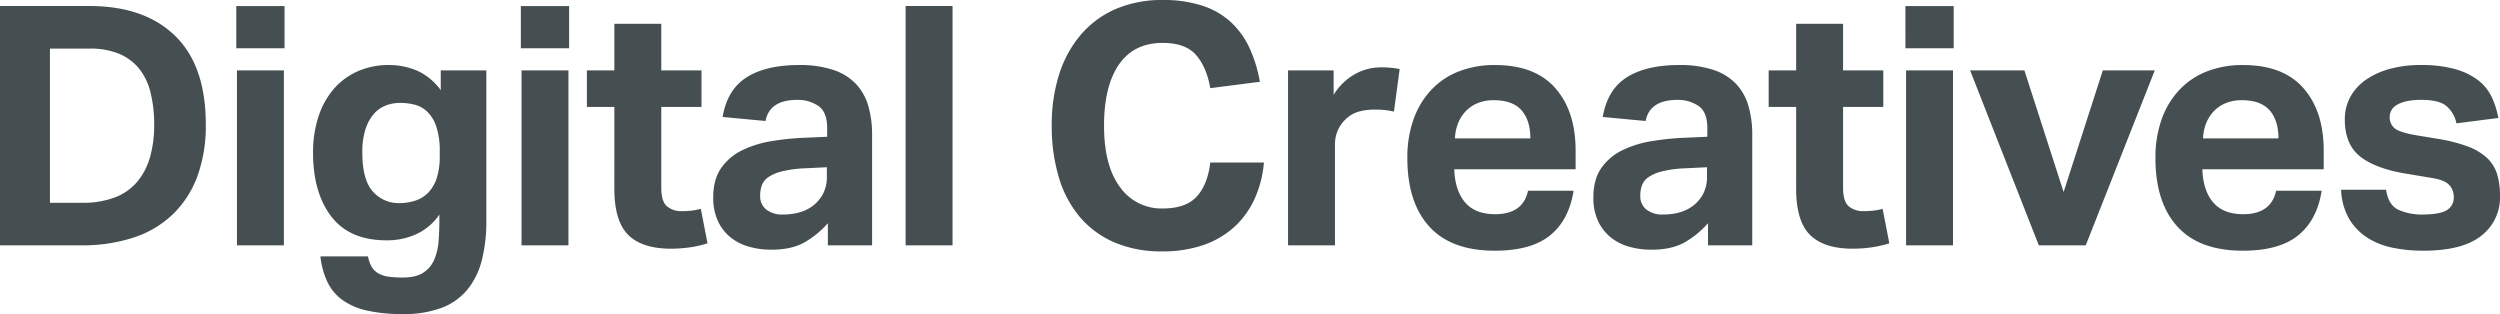 <svg xmlns="http://www.w3.org/2000/svg" width="969.67" height="121.81" viewBox="0 0 969.67 121.81"><defs><style>.a{fill:#454e51;}</style></defs><path class="a" d="M9.49-92.82H44.2q21.32,0,33.215,11.57T89.31-46.93a56.854,56.854,0,0,1-3.315,20.28A39.444,39.444,0,0,1,76.44-11.96,39.821,39.821,0,0,1,61.23-2.99,63.963,63.963,0,0,1,40.95,0H9.49ZM41.34-16.51a34.479,34.479,0,0,0,12.87-2.145,21.187,21.187,0,0,0,8.645-6.175,25.917,25.917,0,0,0,4.875-9.555A45.684,45.684,0,0,0,69.29-46.8a51.256,51.256,0,0,0-1.365-12.285,24,24,0,0,0-4.355-9.3,19.835,19.835,0,0,0-7.735-5.85A28.953,28.953,0,0,0,44.2-76.31H28.86v59.8ZM101.4-67.86h18.2V0H101.4Zm-.26-24.96h18.72v16.38H101.14ZM152.23,4.29a12.517,12.517,0,0,0,1.495,4.16,7.112,7.112,0,0,0,2.6,2.47,11.161,11.161,0,0,0,3.9,1.235,39.876,39.876,0,0,0,5.525.325q5.07,0,7.93-1.885A11.3,11.3,0,0,0,177.9,5.59a22.207,22.207,0,0,0,1.69-7.15q.325-4.03.325-8.32v-2.08a21.777,21.777,0,0,1-8.645,7.475A27.076,27.076,0,0,1,159.38-1.95q-14.3,0-21.385-9.23T130.91-36.01a44.211,44.211,0,0,1,2.015-13.65,31.5,31.5,0,0,1,5.785-10.725,26.279,26.279,0,0,1,9.295-7.02A29.434,29.434,0,0,1,160.42-69.94a27.972,27.972,0,0,1,10.6,2.08,22.993,22.993,0,0,1,9.425,7.67v-7.67h17.68V-9.49a60.416,60.416,0,0,1-1.755,15.275,29.458,29.458,0,0,1-5.59,11.375,23.823,23.823,0,0,1-10.01,7.085A41.474,41.474,0,0,1,165.75,26.65a61.711,61.711,0,0,1-13.975-1.365,25.839,25.839,0,0,1-9.555-4.16,18.559,18.559,0,0,1-5.785-7.02A31.018,31.018,0,0,1,133.77,4.29Zm27.82-40.56a29.615,29.615,0,0,0-1.365-9.88,14.211,14.211,0,0,0-3.575-5.785,11.055,11.055,0,0,0-4.94-2.665,23.5,23.5,0,0,0-5.46-.65,15.416,15.416,0,0,0-5.655,1.04,11.791,11.791,0,0,0-4.68,3.38,17.034,17.034,0,0,0-3.185,5.98,28.629,28.629,0,0,0-1.17,8.71q0,10.79,4.1,15.275A13.251,13.251,0,0,0,164.32-16.38a19.818,19.818,0,0,0,6.3-.975,12.258,12.258,0,0,0,5.005-3.12,14.659,14.659,0,0,0,3.25-5.59,26.262,26.262,0,0,0,1.17-8.385Zm31.72-31.59h18.2V0h-18.2Zm-.26-24.96h18.72v16.38H211.51Zm36.27,39.13H237.12V-67.86h10.66V-85.93h18.2v18.07h15.6v14.17h-15.6v31.33q0,5.33,2.21,7.215a8.507,8.507,0,0,0,5.72,1.885,36,36,0,0,0,3.7-.195,21.522,21.522,0,0,0,3.705-.715l2.6,13.39A43.192,43.192,0,0,1,276.575.845a54.124,54.124,0,0,1-6.825.455q-11.18,0-16.575-5.33t-5.4-17.94ZM330.59-8.58a35.7,35.7,0,0,1-9.035,7.41Q316.55,1.69,308.62,1.69A31.323,31.323,0,0,1,299.975.52a19.937,19.937,0,0,1-7.15-3.64,17.747,17.747,0,0,1-4.875-6.305,21.212,21.212,0,0,1-1.82-9.165q0-7.02,3.12-11.44a21.187,21.187,0,0,1,8.19-6.89,41.119,41.119,0,0,1,11.375-3.51,104.192,104.192,0,0,1,12.8-1.3l8.71-.39V-45.5q0-6.24-3.445-8.58a14.11,14.11,0,0,0-8.125-2.34q-10.79,0-12.35,8.19l-16.64-1.56q1.82-10.66,9.36-15.405t20.28-4.745a40.889,40.889,0,0,1,13.26,1.885,21.423,21.423,0,0,1,8.775,5.4,20.894,20.894,0,0,1,4.81,8.515A39.247,39.247,0,0,1,347.75-42.9V0H330.59Zm-.39-21.71-8.06.39a46.419,46.419,0,0,0-9.23,1.17,16.242,16.242,0,0,0-5.395,2.275,6.77,6.77,0,0,0-2.535,3.185,11.913,11.913,0,0,0-.65,4.03,6.569,6.569,0,0,0,2.34,5.33,9.862,9.862,0,0,0,6.5,1.95q7.02,0,11.44-3.25a14.311,14.311,0,0,0,4.03-4.615,14.113,14.113,0,0,0,1.56-6.955Zm30.55-62.53h18.2V0h-18.2ZM499.72-32.11A42.832,42.832,0,0,1,496.275-18.4a33.637,33.637,0,0,1-7.67,10.92A34.353,34.353,0,0,1,476.645-.26,47.633,47.633,0,0,1,460.2,2.34a45.722,45.722,0,0,1-18.525-3.51,36.484,36.484,0,0,1-13.39-9.88,42.531,42.531,0,0,1-8.125-15.4,68.792,68.792,0,0,1-2.73-19.955,63.963,63.963,0,0,1,2.99-20.28A44.063,44.063,0,0,1,429-82.03a37.092,37.092,0,0,1,13.52-9.75,45.352,45.352,0,0,1,17.94-3.38,48.363,48.363,0,0,1,15.4,2.21,30.124,30.124,0,0,1,11.05,6.37,31.859,31.859,0,0,1,7.215,10.01,52.953,52.953,0,0,1,4.03,13.13l-19.24,2.47q-1.43-8.19-5.525-12.87T460.46-78.52q-11.18,0-16.965,8.385T437.71-46.41q0,15.47,6.175,23.79A19.6,19.6,0,0,0,460.46-14.3q8.97,0,13.2-4.615T478.92-32.11Zm9.36-35.75h17.68v9.49a22.874,22.874,0,0,1,8.19-8,20.621,20.621,0,0,1,10.14-2.665,38.655,38.655,0,0,1,4.29.195q1.69.195,2.99.455l-2.21,16.51a32.151,32.151,0,0,0-7.67-.78,22.488,22.488,0,0,0-5.72.715,11.976,11.976,0,0,0-4.94,2.665,13.113,13.113,0,0,0-3.445,4.68,13.5,13.5,0,0,0-1.105,5.33V0h-18.2ZM619.84-21.19q-1.82,11.44-9.165,17.355T589.29,2.08q-16.9,0-25.415-9.36T555.36-33.8a43.949,43.949,0,0,1,2.47-15.275,32.41,32.41,0,0,1,6.955-11.375,29.186,29.186,0,0,1,10.725-7.085,38.024,38.024,0,0,1,13.78-2.4q15.6,0,23.465,8.97t7.865,24.18v7.28H573.56q.26,8.19,4.16,12.805t11.7,4.615q10.79,0,12.74-9.1ZM603.07-41.47q0-7.02-3.445-10.92T588.9-56.29a16.068,16.068,0,0,0-6.37,1.17,13.517,13.517,0,0,0-4.615,3.185,14.485,14.485,0,0,0-2.925,4.68,17.849,17.849,0,0,0-1.17,5.785Zm68.9,32.89a35.7,35.7,0,0,1-9.035,7.41Q657.93,1.69,650,1.69A31.323,31.323,0,0,1,641.355.52a19.938,19.938,0,0,1-7.15-3.64,17.747,17.747,0,0,1-4.875-6.305,21.212,21.212,0,0,1-1.82-9.165q0-7.02,3.12-11.44a21.187,21.187,0,0,1,8.19-6.89A41.119,41.119,0,0,1,650.2-40.43a104.192,104.192,0,0,1,12.8-1.3l8.71-.39V-45.5q0-6.24-3.445-8.58a14.11,14.11,0,0,0-8.125-2.34q-10.79,0-12.35,8.19l-16.64-1.56q1.82-10.66,9.36-15.405t20.28-4.745a40.889,40.889,0,0,1,13.26,1.885,21.423,21.423,0,0,1,8.775,5.4,20.894,20.894,0,0,1,4.81,8.515A39.248,39.248,0,0,1,689.13-42.9V0H671.97Zm-.39-21.71-8.06.39a46.419,46.419,0,0,0-9.23,1.17,16.241,16.241,0,0,0-5.4,2.275,6.77,6.77,0,0,0-2.535,3.185,11.912,11.912,0,0,0-.65,4.03,6.569,6.569,0,0,0,2.34,5.33,9.862,9.862,0,0,0,6.5,1.95q7.02,0,11.44-3.25a14.311,14.311,0,0,0,4.03-4.615,14.113,14.113,0,0,0,1.56-6.955Zm34.58-23.4H695.5V-67.86h10.66V-85.93h18.2v18.07h15.6v14.17h-15.6v31.33q0,5.33,2.21,7.215a8.507,8.507,0,0,0,5.72,1.885,36,36,0,0,0,3.705-.195,21.522,21.522,0,0,0,3.705-.715L742.3-.78A43.191,43.191,0,0,1,734.955.845a54.124,54.124,0,0,1-6.825.455q-11.18,0-16.575-5.33t-5.4-17.94ZM748.8-67.86H767V0H748.8Zm-.26-24.96h18.72v16.38H748.54Zm25.09,24.96h21.06L809.9-20.67l15.21-47.19h20.15L818.48,0h-18.2ZM910-21.19q-1.82,11.44-9.165,17.355T879.45,2.08q-16.9,0-25.415-9.36T845.52-33.8a43.949,43.949,0,0,1,2.47-15.275,32.41,32.41,0,0,1,6.955-11.375,29.186,29.186,0,0,1,10.725-7.085,38.024,38.024,0,0,1,13.78-2.4q15.6,0,23.465,8.97t7.865,24.18v7.28H863.72q.26,8.19,4.16,12.805t11.7,4.615q10.79,0,12.74-9.1ZM893.23-41.47q0-7.02-3.445-10.92t-10.725-3.9a16.068,16.068,0,0,0-6.37,1.17,13.517,13.517,0,0,0-4.615,3.185,14.485,14.485,0,0,0-2.925,4.68,17.849,17.849,0,0,0-1.17,5.785Zm41.73,19.89q.91,5.98,4.81,7.8a21.99,21.99,0,0,0,9.36,1.82q6.5,0,9.3-1.625a5.624,5.624,0,0,0,2.795-5.265,6.588,6.588,0,0,0-1.755-4.55q-1.755-1.95-6.7-2.73l-9.36-1.56q-12.35-1.95-18.4-6.695T918.97-48.75a18.037,18.037,0,0,1,2.145-8.84,19.557,19.557,0,0,1,6.045-6.63,30.072,30.072,0,0,1,9.295-4.225,44.469,44.469,0,0,1,11.9-1.495,48.071,48.071,0,0,1,13.52,1.625,26.284,26.284,0,0,1,8.905,4.355,17.834,17.834,0,0,1,5.2,6.5,33,33,0,0,1,2.535,8.06l-16.25,2.08a11.875,11.875,0,0,0-4.095-6.89q-2.925-2.21-9.425-2.21a26.144,26.144,0,0,0-6.045.585,11.954,11.954,0,0,0-3.77,1.5,5.516,5.516,0,0,0-1.95,2.08,4.959,4.959,0,0,0-.585,2.21,5.518,5.518,0,0,0,2.015,4.745q2.015,1.495,7.865,2.535l8.58,1.43a59.909,59.909,0,0,1,11.83,2.99,22.535,22.535,0,0,1,7.475,4.485,14.336,14.336,0,0,1,3.9,6.305,29.165,29.165,0,0,1,1.1,8.45A18.683,18.683,0,0,1,971.88-3.7Q964.6,2.08,949.39,2.08A59.234,59.234,0,0,1,937.755.975a29.2,29.2,0,0,1-9.88-3.835,22.1,22.1,0,0,1-7.15-7.28,24.207,24.207,0,0,1-3.185-11.44Z" transform="translate(-9.49 95.16)"/></svg>